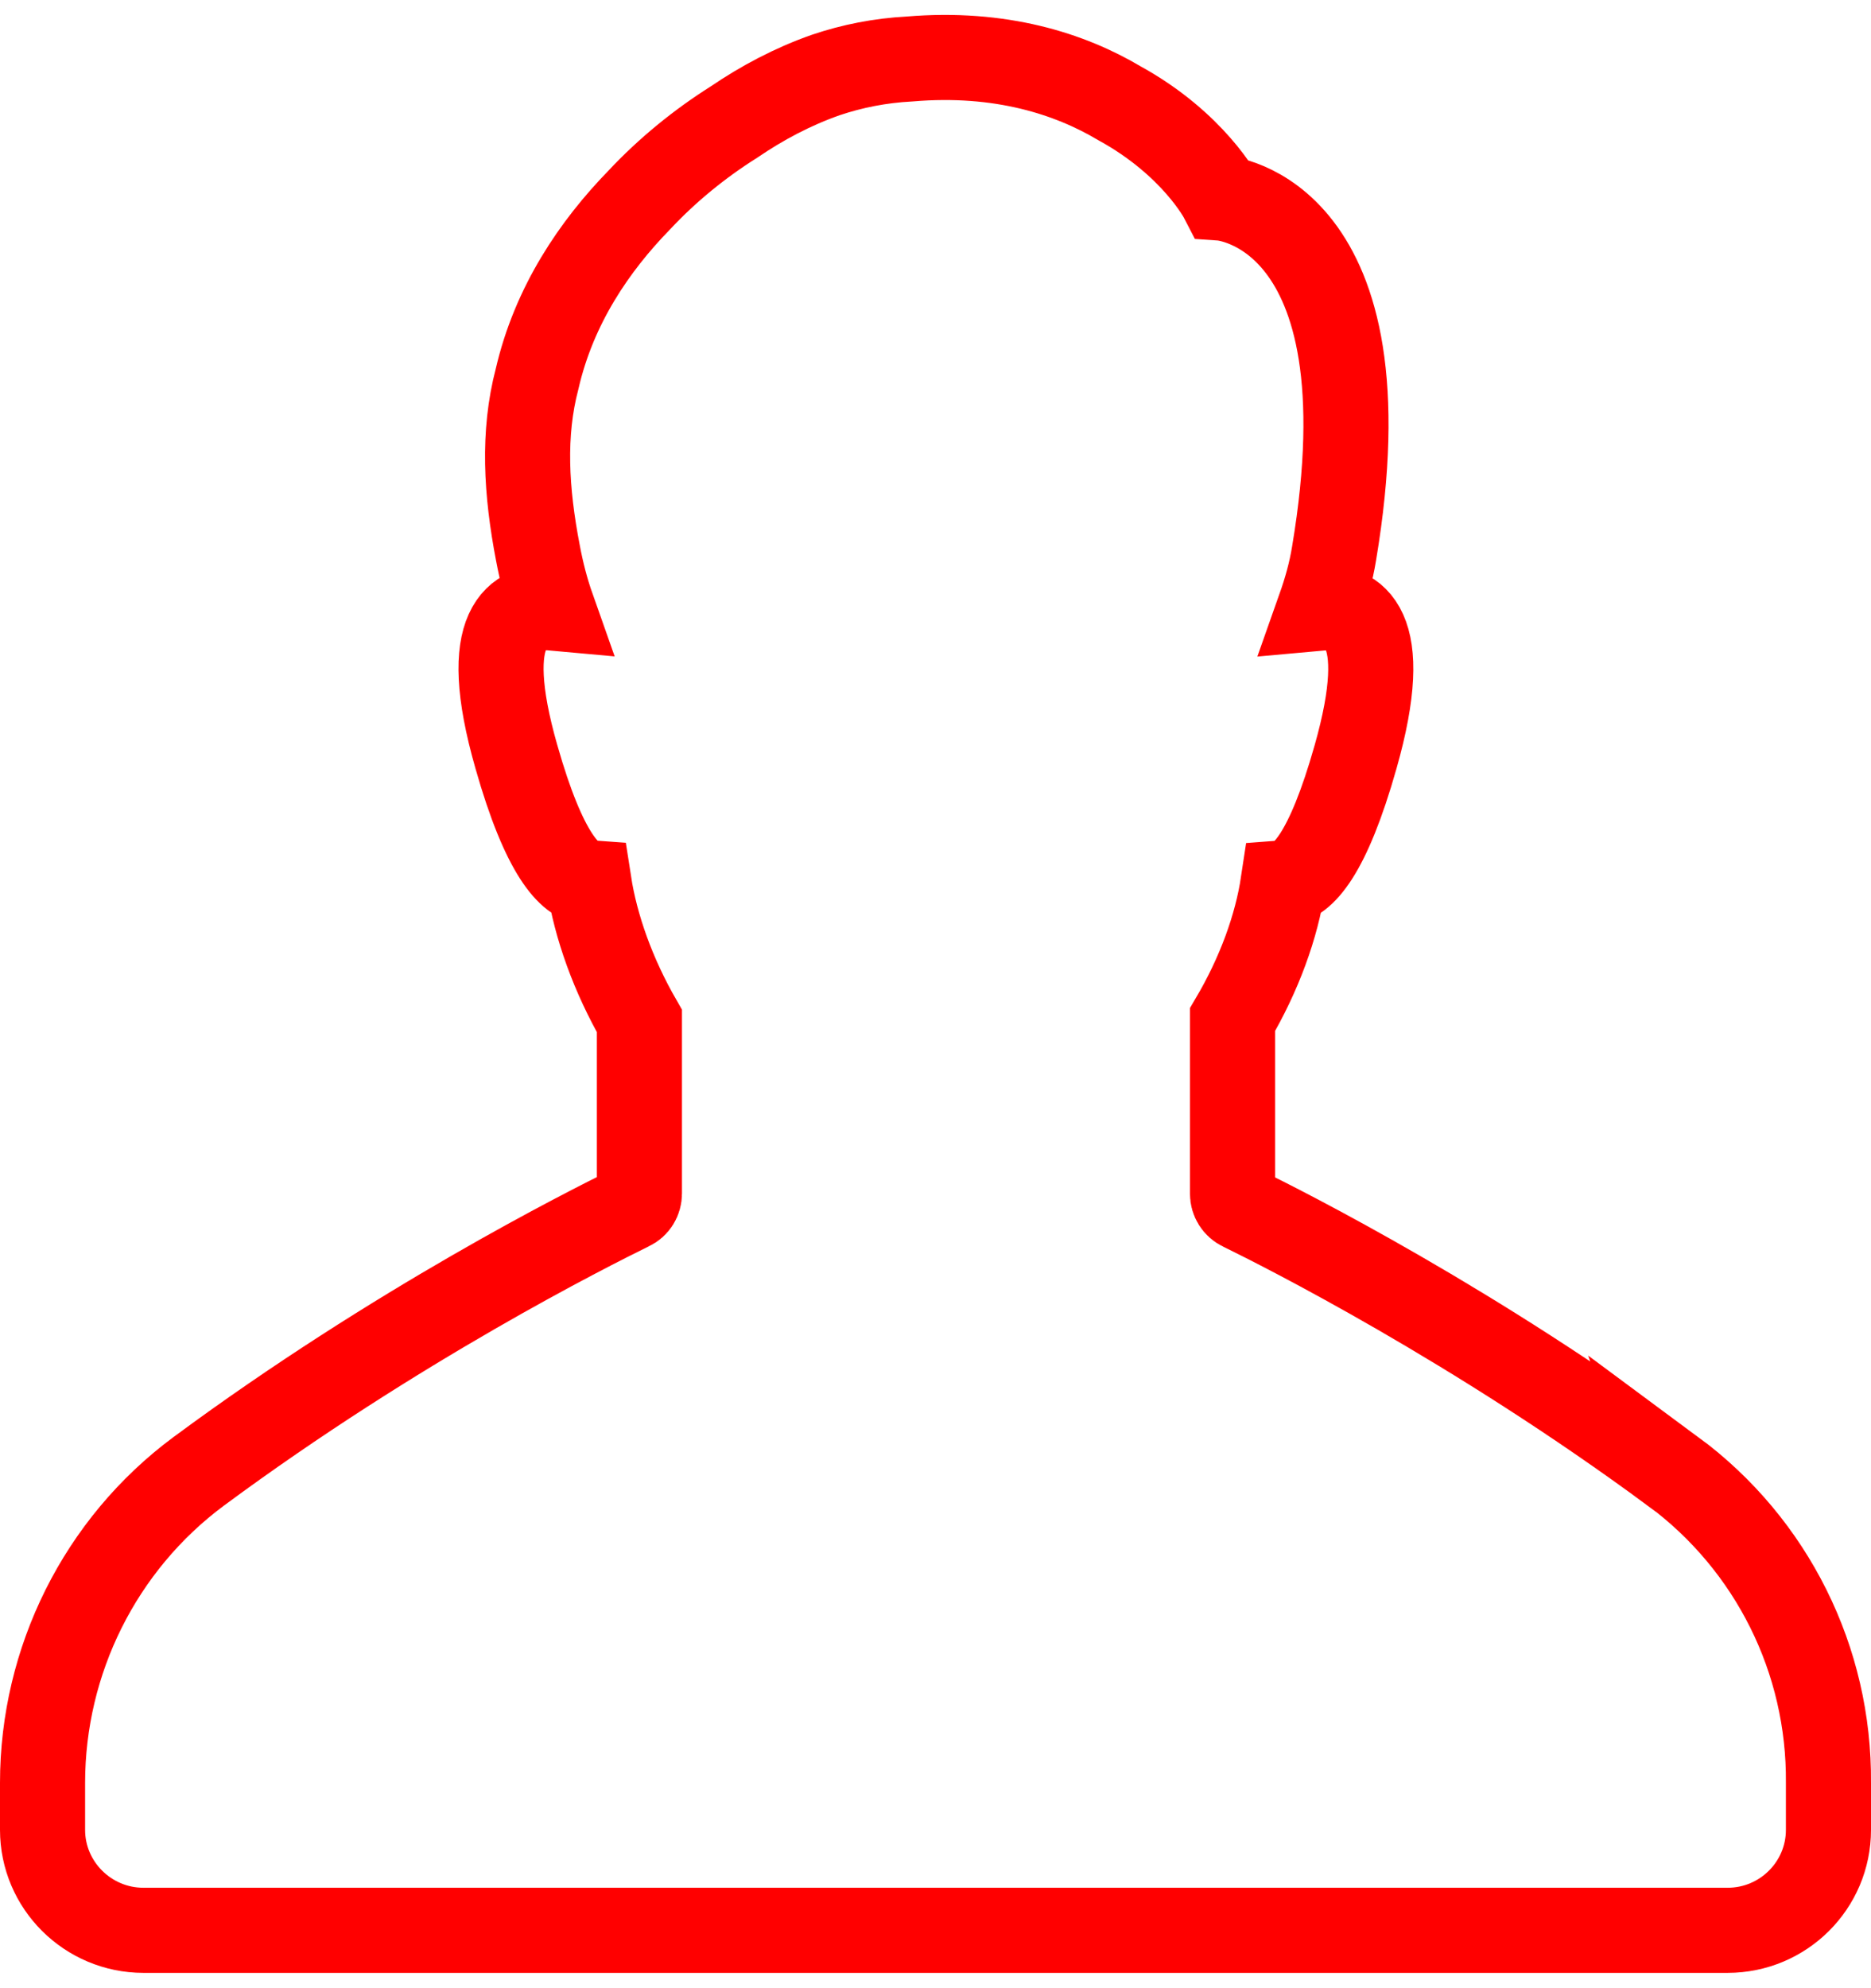 <svg xmlns="http://www.w3.org/2000/svg" width="32" height="34" viewBox="0 0 21.984 23">
  <path fill="none" stroke="#F00" stroke-miterlimit="10" d="M19.66 17.11c-2.33-1.72-4.565-2.846-5.07-3.093-.068-.032-.108-.1-.108-.17V11.8c.315-.534.518-1.095.595-1.607.23-.018.527-.337.85-1.477.443-1.557-.026-1.786-.422-1.75.076-.215.135-.426.17-.642.677-4.034-1.32-4.175-1.32-4.175s-.328-.635-1.202-1.115c-.582-.346-1.397-.61-2.465-.52-.347.018-.676.084-.982.187-.392.137-.753.33-1.082.554-.4.252-.78.56-1.113.916-.524.538-1 1.233-1.2 2.1-.17.646-.13 1.324.01 2.05.04.212.094.428.17.643-.396-.036-.87.193-.423 1.75.324 1.14.626 1.46.852 1.477.08.517.283 1.086.593 1.625v2.027c0 .072-.04.14-.107.17-.504.248-2.74 1.37-5.07 3.093-1.16.86-1.836 2.225-1.836 3.66v.553c0 .65.532 1.18 1.185 1.18H20.3c.652 0 1.184-.528 1.184-1.18v-.552c.013-1.44-.662-2.8-1.825-3.66z"/>
</svg>
